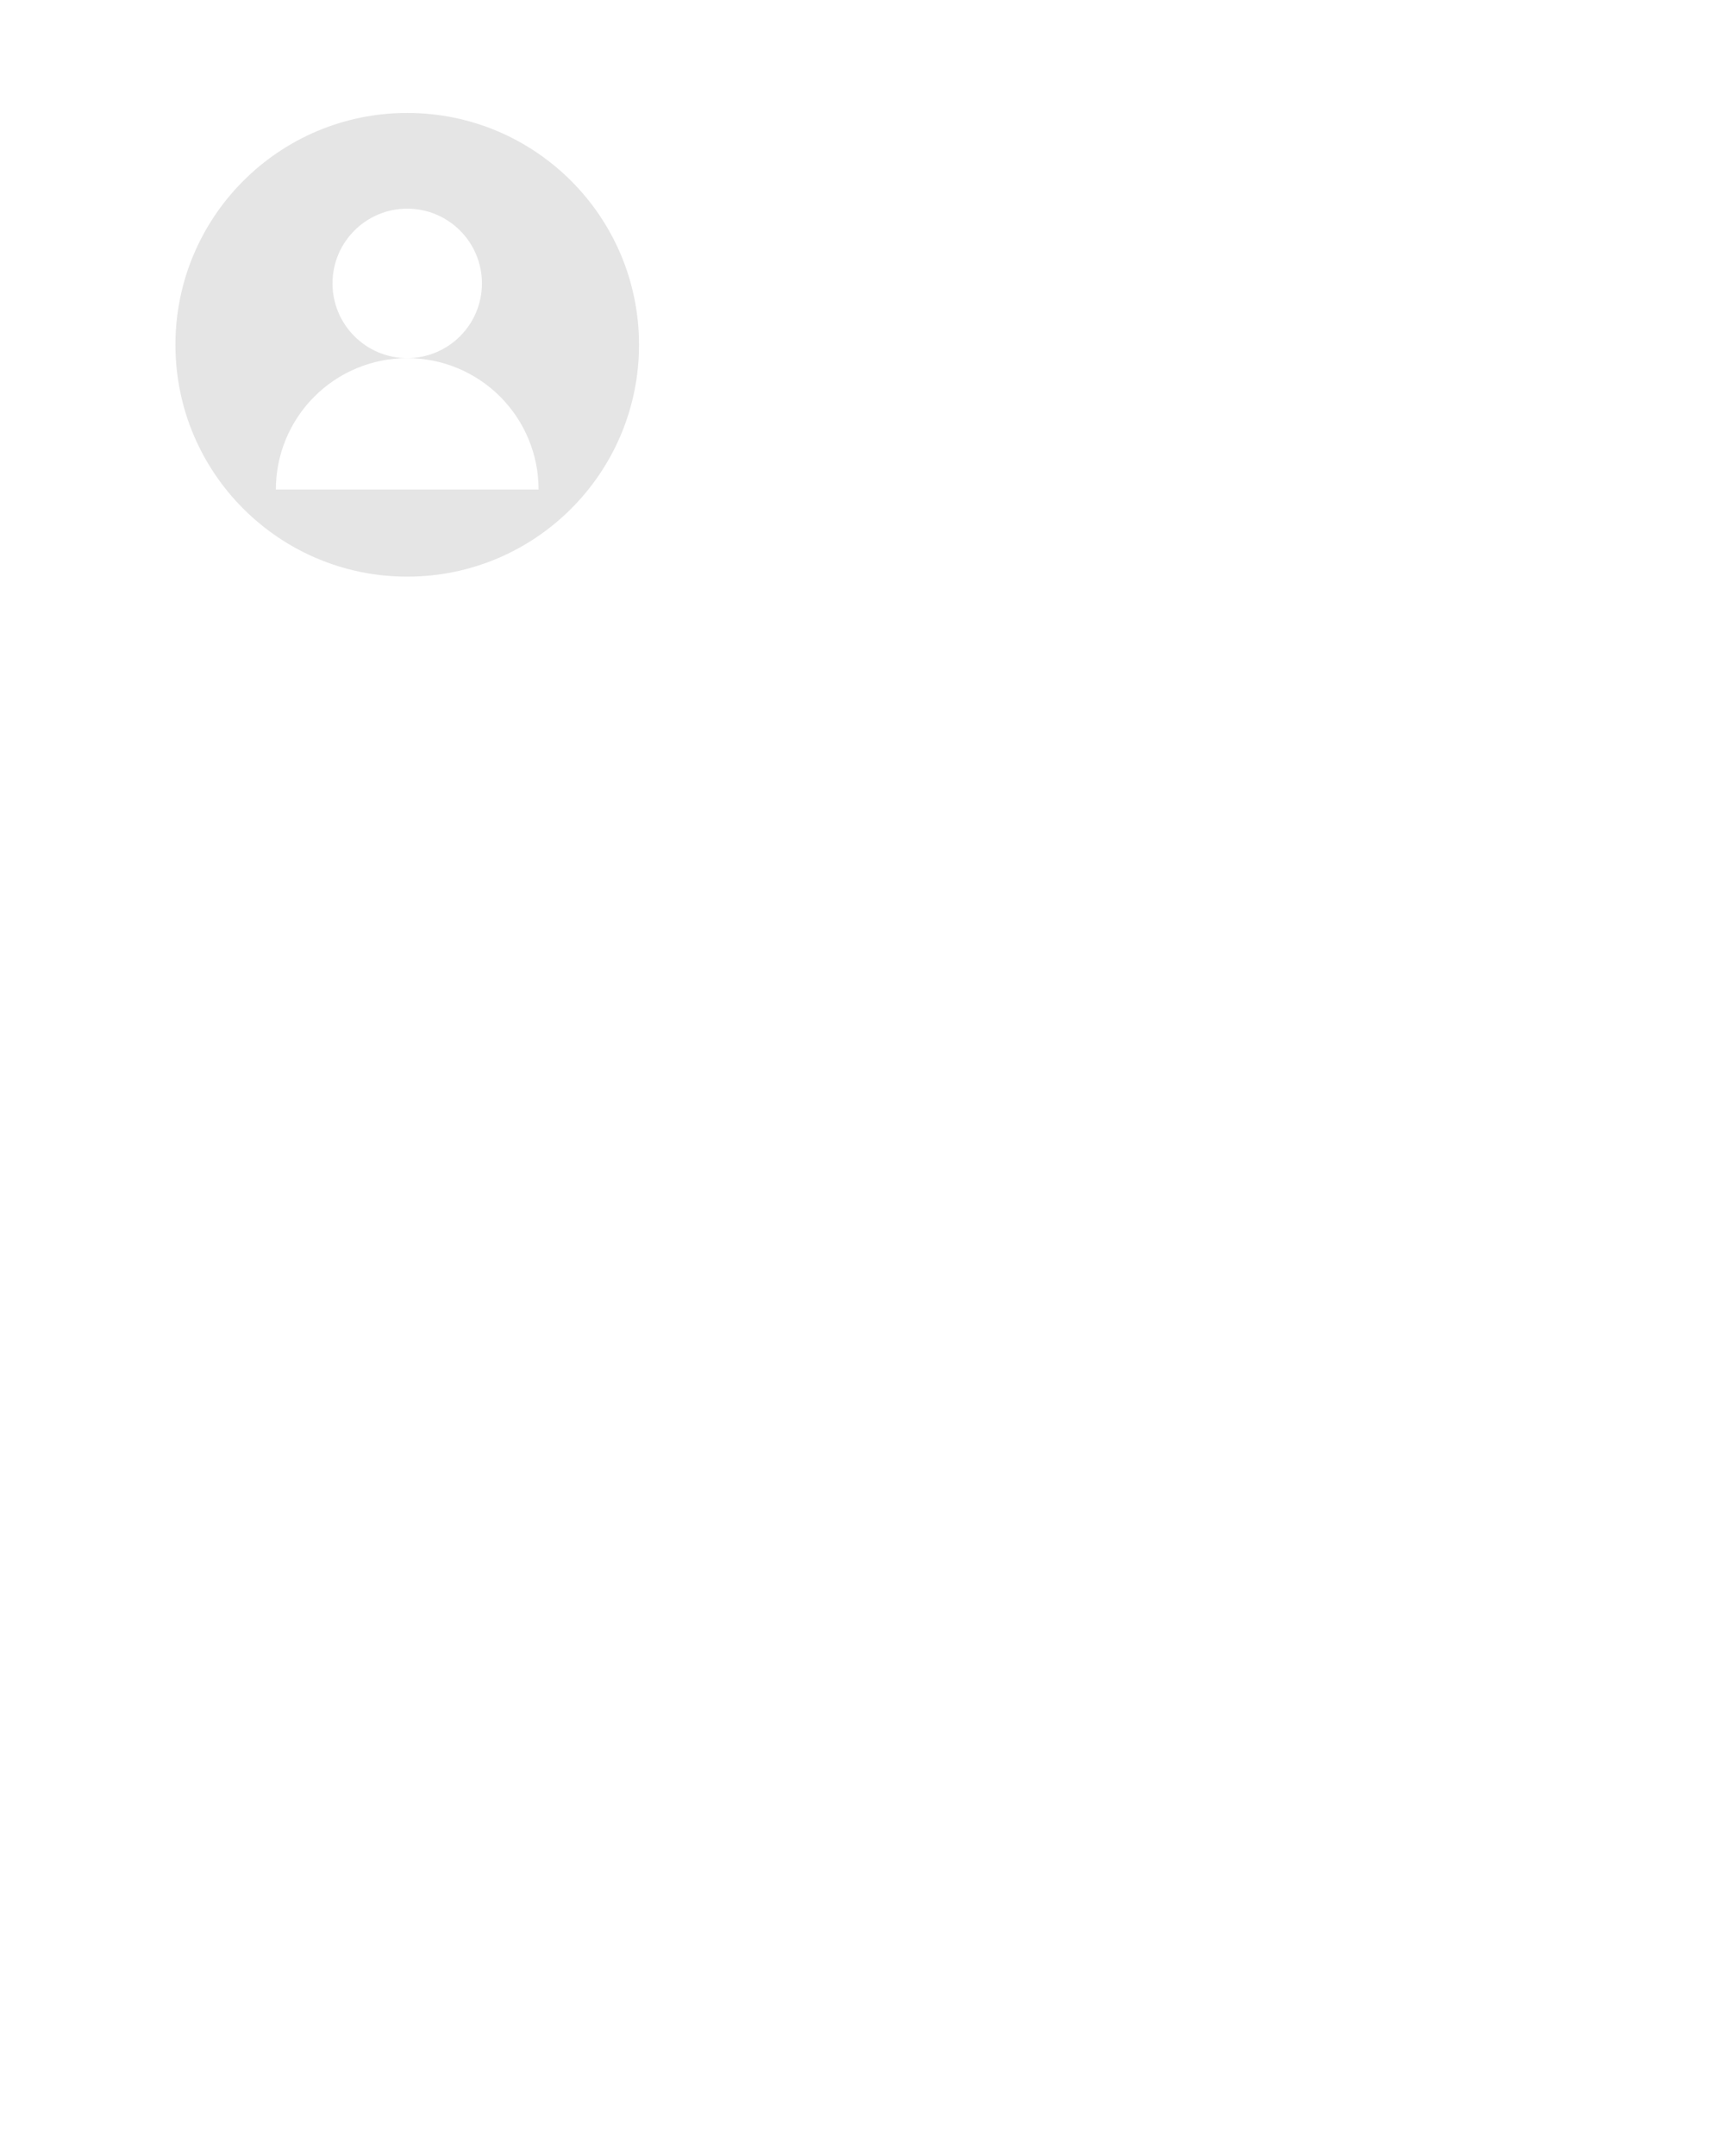 <?xml version="1.0" encoding="UTF-8"?> <svg xmlns="http://www.w3.org/2000/svg" width="103" height="129" viewBox="0 0 103 129" fill="none"> <g filter="url(#filter0_b_181_264)"> <g filter="url(#filter1_b_181_264)"> <rect x="0.602" y="78.026" width="59.801" height="23.696" rx="3" fill="white" fill-opacity="0.7"></rect> </g> </g> <g filter="url(#filter2_b_181_264)"> <g filter="url(#filter3_b_181_264)"> <rect x="0.602" y="105.052" width="36.75" height="23.696" rx="3" fill="white" fill-opacity="0.7"></rect> </g> </g> <g filter="url(#filter4_b_181_264)"> <g filter="url(#filter5_b_181_264)"> <rect x="42.598" y="105.052" width="60.062" height="23.696" rx="3" fill="white" fill-opacity="0.7"></rect> </g> </g> <g filter="url(#filter6_b_181_264)"> <g filter="url(#filter7_b_181_264)"> <rect x="64.818" y="78.026" width="29.061" height="23.696" rx="3" fill="white" fill-opacity="0.7"></rect> </g> </g> <g filter="url(#filter8_b_181_264)"> <g filter="url(#filter9_b_181_264)"> <rect x="0.602" y="51.763" width="18" height="18" rx="3" fill="white" fill-opacity="0.7"></rect> </g> </g> <g filter="url(#filter10_b_181_264)"> <g filter="url(#filter11_b_181_264)"> <rect x="23.961" y="62.017" width="66.932" height="2" rx="1" fill="white" fill-opacity="0.7"></rect> </g> </g> <g filter="url(#filter12_b_181_264)"> <g filter="url(#filter13_b_181_264)"> <rect x="23.961" y="56.89" width="46.111" height="2" rx="1" fill="white" fill-opacity="0.7"></rect> </g> </g> <g filter="url(#filter14_b_181_264)"> <g filter="url(#filter15_b_181_264)"> <rect x="23.961" y="51.763" width="24.182" height="2" rx="1" fill="white" fill-opacity="0.7"></rect> </g> </g> <g filter="url(#filter16_b_181_264)"> <g filter="url(#filter17_b_181_264)"> <rect x="23.961" y="67.288" width="69.918" height="1.711" rx="0.856" fill="white" fill-opacity="0.7"></rect> </g> </g> <g filter="url(#filter18_b_181_264)"> <g filter="url(#filter19_b_181_264)"> <rect x="0.602" y="0.26" width="47.541" height="40.74" rx="7.164" fill="white" fill-opacity="0.7"></rect> </g> </g> <circle cx="24.372" cy="20.63" r="13.872" fill="#E5E5E5"></circle> <circle cx="24.372" cy="16.956" r="4.471" fill="white"></circle> <path d="M32.234 29.29C32.234 27.204 31.406 25.204 29.932 23.73C28.457 22.256 26.457 21.427 24.372 21.427C22.287 21.427 20.287 22.256 18.813 23.73C17.338 25.204 16.51 27.204 16.51 29.29L24.372 29.29H32.234Z" fill="white"></path> <defs> <filter id="filter0_b_181_264" x="-7.398" y="70.026" width="75.801" height="39.696" filterUnits="userSpaceOnUse" color-interpolation-filters="sRGB"> <feFlood flood-opacity="0" result="BackgroundImageFix"></feFlood> <feGaussianBlur in="BackgroundImageFix" stdDeviation="4"></feGaussianBlur> <feComposite in2="SourceAlpha" operator="in" result="effect1_backgroundBlur_181_264"></feComposite> <feBlend mode="normal" in="SourceGraphic" in2="effect1_backgroundBlur_181_264" result="shape"></feBlend> </filter> <filter id="filter1_b_181_264" x="-1.786" y="75.638" width="64.577" height="28.472" filterUnits="userSpaceOnUse" color-interpolation-filters="sRGB"> <feFlood flood-opacity="0" result="BackgroundImageFix"></feFlood> <feGaussianBlur in="BackgroundImageFix" stdDeviation="1.194"></feGaussianBlur> <feComposite in2="SourceAlpha" operator="in" result="effect1_backgroundBlur_181_264"></feComposite> <feBlend mode="normal" in="SourceGraphic" in2="effect1_backgroundBlur_181_264" result="shape"></feBlend> </filter> <filter id="filter2_b_181_264" x="-7.398" y="97.052" width="52.75" height="39.696" filterUnits="userSpaceOnUse" color-interpolation-filters="sRGB"> <feFlood flood-opacity="0" result="BackgroundImageFix"></feFlood> <feGaussianBlur in="BackgroundImageFix" stdDeviation="4"></feGaussianBlur> <feComposite in2="SourceAlpha" operator="in" result="effect1_backgroundBlur_181_264"></feComposite> <feBlend mode="normal" in="SourceGraphic" in2="effect1_backgroundBlur_181_264" result="shape"></feBlend> </filter> <filter id="filter3_b_181_264" x="-1.786" y="102.664" width="41.526" height="28.472" filterUnits="userSpaceOnUse" color-interpolation-filters="sRGB"> <feFlood flood-opacity="0" result="BackgroundImageFix"></feFlood> <feGaussianBlur in="BackgroundImageFix" stdDeviation="1.194"></feGaussianBlur> <feComposite in2="SourceAlpha" operator="in" result="effect1_backgroundBlur_181_264"></feComposite> <feBlend mode="normal" in="SourceGraphic" in2="effect1_backgroundBlur_181_264" result="shape"></feBlend> </filter> <filter id="filter4_b_181_264" x="34.598" y="97.052" width="76.062" height="39.696" filterUnits="userSpaceOnUse" color-interpolation-filters="sRGB"> <feFlood flood-opacity="0" result="BackgroundImageFix"></feFlood> <feGaussianBlur in="BackgroundImageFix" stdDeviation="4"></feGaussianBlur> <feComposite in2="SourceAlpha" operator="in" result="effect1_backgroundBlur_181_264"></feComposite> <feBlend mode="normal" in="SourceGraphic" in2="effect1_backgroundBlur_181_264" result="shape"></feBlend> </filter> <filter id="filter5_b_181_264" x="40.21" y="102.664" width="64.838" height="28.472" filterUnits="userSpaceOnUse" color-interpolation-filters="sRGB"> <feFlood flood-opacity="0" result="BackgroundImageFix"></feFlood> <feGaussianBlur in="BackgroundImageFix" stdDeviation="1.194"></feGaussianBlur> <feComposite in2="SourceAlpha" operator="in" result="effect1_backgroundBlur_181_264"></feComposite> <feBlend mode="normal" in="SourceGraphic" in2="effect1_backgroundBlur_181_264" result="shape"></feBlend> </filter> <filter id="filter6_b_181_264" x="56.818" y="70.026" width="45.06" height="39.696" filterUnits="userSpaceOnUse" color-interpolation-filters="sRGB"> <feFlood flood-opacity="0" result="BackgroundImageFix"></feFlood> <feGaussianBlur in="BackgroundImageFix" stdDeviation="4"></feGaussianBlur> <feComposite in2="SourceAlpha" operator="in" result="effect1_backgroundBlur_181_264"></feComposite> <feBlend mode="normal" in="SourceGraphic" in2="effect1_backgroundBlur_181_264" result="shape"></feBlend> </filter> <filter id="filter7_b_181_264" x="62.43" y="75.638" width="33.837" height="28.472" filterUnits="userSpaceOnUse" color-interpolation-filters="sRGB"> <feFlood flood-opacity="0" result="BackgroundImageFix"></feFlood> <feGaussianBlur in="BackgroundImageFix" stdDeviation="1.194"></feGaussianBlur> <feComposite in2="SourceAlpha" operator="in" result="effect1_backgroundBlur_181_264"></feComposite> <feBlend mode="normal" in="SourceGraphic" in2="effect1_backgroundBlur_181_264" result="shape"></feBlend> </filter> <filter id="filter8_b_181_264" x="-7.398" y="43.763" width="34" height="34" filterUnits="userSpaceOnUse" color-interpolation-filters="sRGB"> <feFlood flood-opacity="0" result="BackgroundImageFix"></feFlood> <feGaussianBlur in="BackgroundImageFix" stdDeviation="4"></feGaussianBlur> <feComposite in2="SourceAlpha" operator="in" result="effect1_backgroundBlur_181_264"></feComposite> <feBlend mode="normal" in="SourceGraphic" in2="effect1_backgroundBlur_181_264" result="shape"></feBlend> </filter> <filter id="filter9_b_181_264" x="-1.786" y="49.375" width="22.776" height="22.776" filterUnits="userSpaceOnUse" color-interpolation-filters="sRGB"> <feFlood flood-opacity="0" result="BackgroundImageFix"></feFlood> <feGaussianBlur in="BackgroundImageFix" stdDeviation="1.194"></feGaussianBlur> <feComposite in2="SourceAlpha" operator="in" result="effect1_backgroundBlur_181_264"></feComposite> <feBlend mode="normal" in="SourceGraphic" in2="effect1_backgroundBlur_181_264" result="shape"></feBlend> </filter> <filter id="filter10_b_181_264" x="15.961" y="54.017" width="82.932" height="18" filterUnits="userSpaceOnUse" color-interpolation-filters="sRGB"> <feFlood flood-opacity="0" result="BackgroundImageFix"></feFlood> <feGaussianBlur in="BackgroundImageFix" stdDeviation="4"></feGaussianBlur> <feComposite in2="SourceAlpha" operator="in" result="effect1_backgroundBlur_181_264"></feComposite> <feBlend mode="normal" in="SourceGraphic" in2="effect1_backgroundBlur_181_264" result="shape"></feBlend> </filter> <filter id="filter11_b_181_264" x="21.573" y="59.629" width="71.708" height="6.776" filterUnits="userSpaceOnUse" color-interpolation-filters="sRGB"> <feFlood flood-opacity="0" result="BackgroundImageFix"></feFlood> <feGaussianBlur in="BackgroundImageFix" stdDeviation="1.194"></feGaussianBlur> <feComposite in2="SourceAlpha" operator="in" result="effect1_backgroundBlur_181_264"></feComposite> <feBlend mode="normal" in="SourceGraphic" in2="effect1_backgroundBlur_181_264" result="shape"></feBlend> </filter> <filter id="filter12_b_181_264" x="15.961" y="48.89" width="62.111" height="18" filterUnits="userSpaceOnUse" color-interpolation-filters="sRGB"> <feFlood flood-opacity="0" result="BackgroundImageFix"></feFlood> <feGaussianBlur in="BackgroundImageFix" stdDeviation="4"></feGaussianBlur> <feComposite in2="SourceAlpha" operator="in" result="effect1_backgroundBlur_181_264"></feComposite> <feBlend mode="normal" in="SourceGraphic" in2="effect1_backgroundBlur_181_264" result="shape"></feBlend> </filter> <filter id="filter13_b_181_264" x="21.573" y="54.502" width="50.887" height="6.776" filterUnits="userSpaceOnUse" color-interpolation-filters="sRGB"> <feFlood flood-opacity="0" result="BackgroundImageFix"></feFlood> <feGaussianBlur in="BackgroundImageFix" stdDeviation="1.194"></feGaussianBlur> <feComposite in2="SourceAlpha" operator="in" result="effect1_backgroundBlur_181_264"></feComposite> <feBlend mode="normal" in="SourceGraphic" in2="effect1_backgroundBlur_181_264" result="shape"></feBlend> </filter> <filter id="filter14_b_181_264" x="15.961" y="43.763" width="40.182" height="18" filterUnits="userSpaceOnUse" color-interpolation-filters="sRGB"> <feFlood flood-opacity="0" result="BackgroundImageFix"></feFlood> <feGaussianBlur in="BackgroundImageFix" stdDeviation="4"></feGaussianBlur> <feComposite in2="SourceAlpha" operator="in" result="effect1_backgroundBlur_181_264"></feComposite> <feBlend mode="normal" in="SourceGraphic" in2="effect1_backgroundBlur_181_264" result="shape"></feBlend> </filter> <filter id="filter15_b_181_264" x="21.573" y="49.375" width="28.958" height="6.776" filterUnits="userSpaceOnUse" color-interpolation-filters="sRGB"> <feFlood flood-opacity="0" result="BackgroundImageFix"></feFlood> <feGaussianBlur in="BackgroundImageFix" stdDeviation="1.194"></feGaussianBlur> <feComposite in2="SourceAlpha" operator="in" result="effect1_backgroundBlur_181_264"></feComposite> <feBlend mode="normal" in="SourceGraphic" in2="effect1_backgroundBlur_181_264" result="shape"></feBlend> </filter> <filter id="filter16_b_181_264" x="15.961" y="59.288" width="85.918" height="17.711" filterUnits="userSpaceOnUse" color-interpolation-filters="sRGB"> <feFlood flood-opacity="0" result="BackgroundImageFix"></feFlood> <feGaussianBlur in="BackgroundImageFix" stdDeviation="4"></feGaussianBlur> <feComposite in2="SourceAlpha" operator="in" result="effect1_backgroundBlur_181_264"></feComposite> <feBlend mode="normal" in="SourceGraphic" in2="effect1_backgroundBlur_181_264" result="shape"></feBlend> </filter> <filter id="filter17_b_181_264" x="21.573" y="64.9" width="74.694" height="6.487" filterUnits="userSpaceOnUse" color-interpolation-filters="sRGB"> <feFlood flood-opacity="0" result="BackgroundImageFix"></feFlood> <feGaussianBlur in="BackgroundImageFix" stdDeviation="1.194"></feGaussianBlur> <feComposite in2="SourceAlpha" operator="in" result="effect1_backgroundBlur_181_264"></feComposite> <feBlend mode="normal" in="SourceGraphic" in2="effect1_backgroundBlur_181_264" result="shape"></feBlend> </filter> <filter id="filter18_b_181_264" x="-7.398" y="-7.74" width="63.541" height="56.74" filterUnits="userSpaceOnUse" color-interpolation-filters="sRGB"> <feFlood flood-opacity="0" result="BackgroundImageFix"></feFlood> <feGaussianBlur in="BackgroundImageFix" stdDeviation="4"></feGaussianBlur> <feComposite in2="SourceAlpha" operator="in" result="effect1_backgroundBlur_181_264"></feComposite> <feBlend mode="normal" in="SourceGraphic" in2="effect1_backgroundBlur_181_264" result="shape"></feBlend> </filter> <filter id="filter19_b_181_264" x="-1.786" y="-2.128" width="52.317" height="45.516" filterUnits="userSpaceOnUse" color-interpolation-filters="sRGB"> <feFlood flood-opacity="0" result="BackgroundImageFix"></feFlood> <feGaussianBlur in="BackgroundImageFix" stdDeviation="1.194"></feGaussianBlur> <feComposite in2="SourceAlpha" operator="in" result="effect1_backgroundBlur_181_264"></feComposite> <feBlend mode="normal" in="SourceGraphic" in2="effect1_backgroundBlur_181_264" result="shape"></feBlend> </filter> </defs> </svg> 